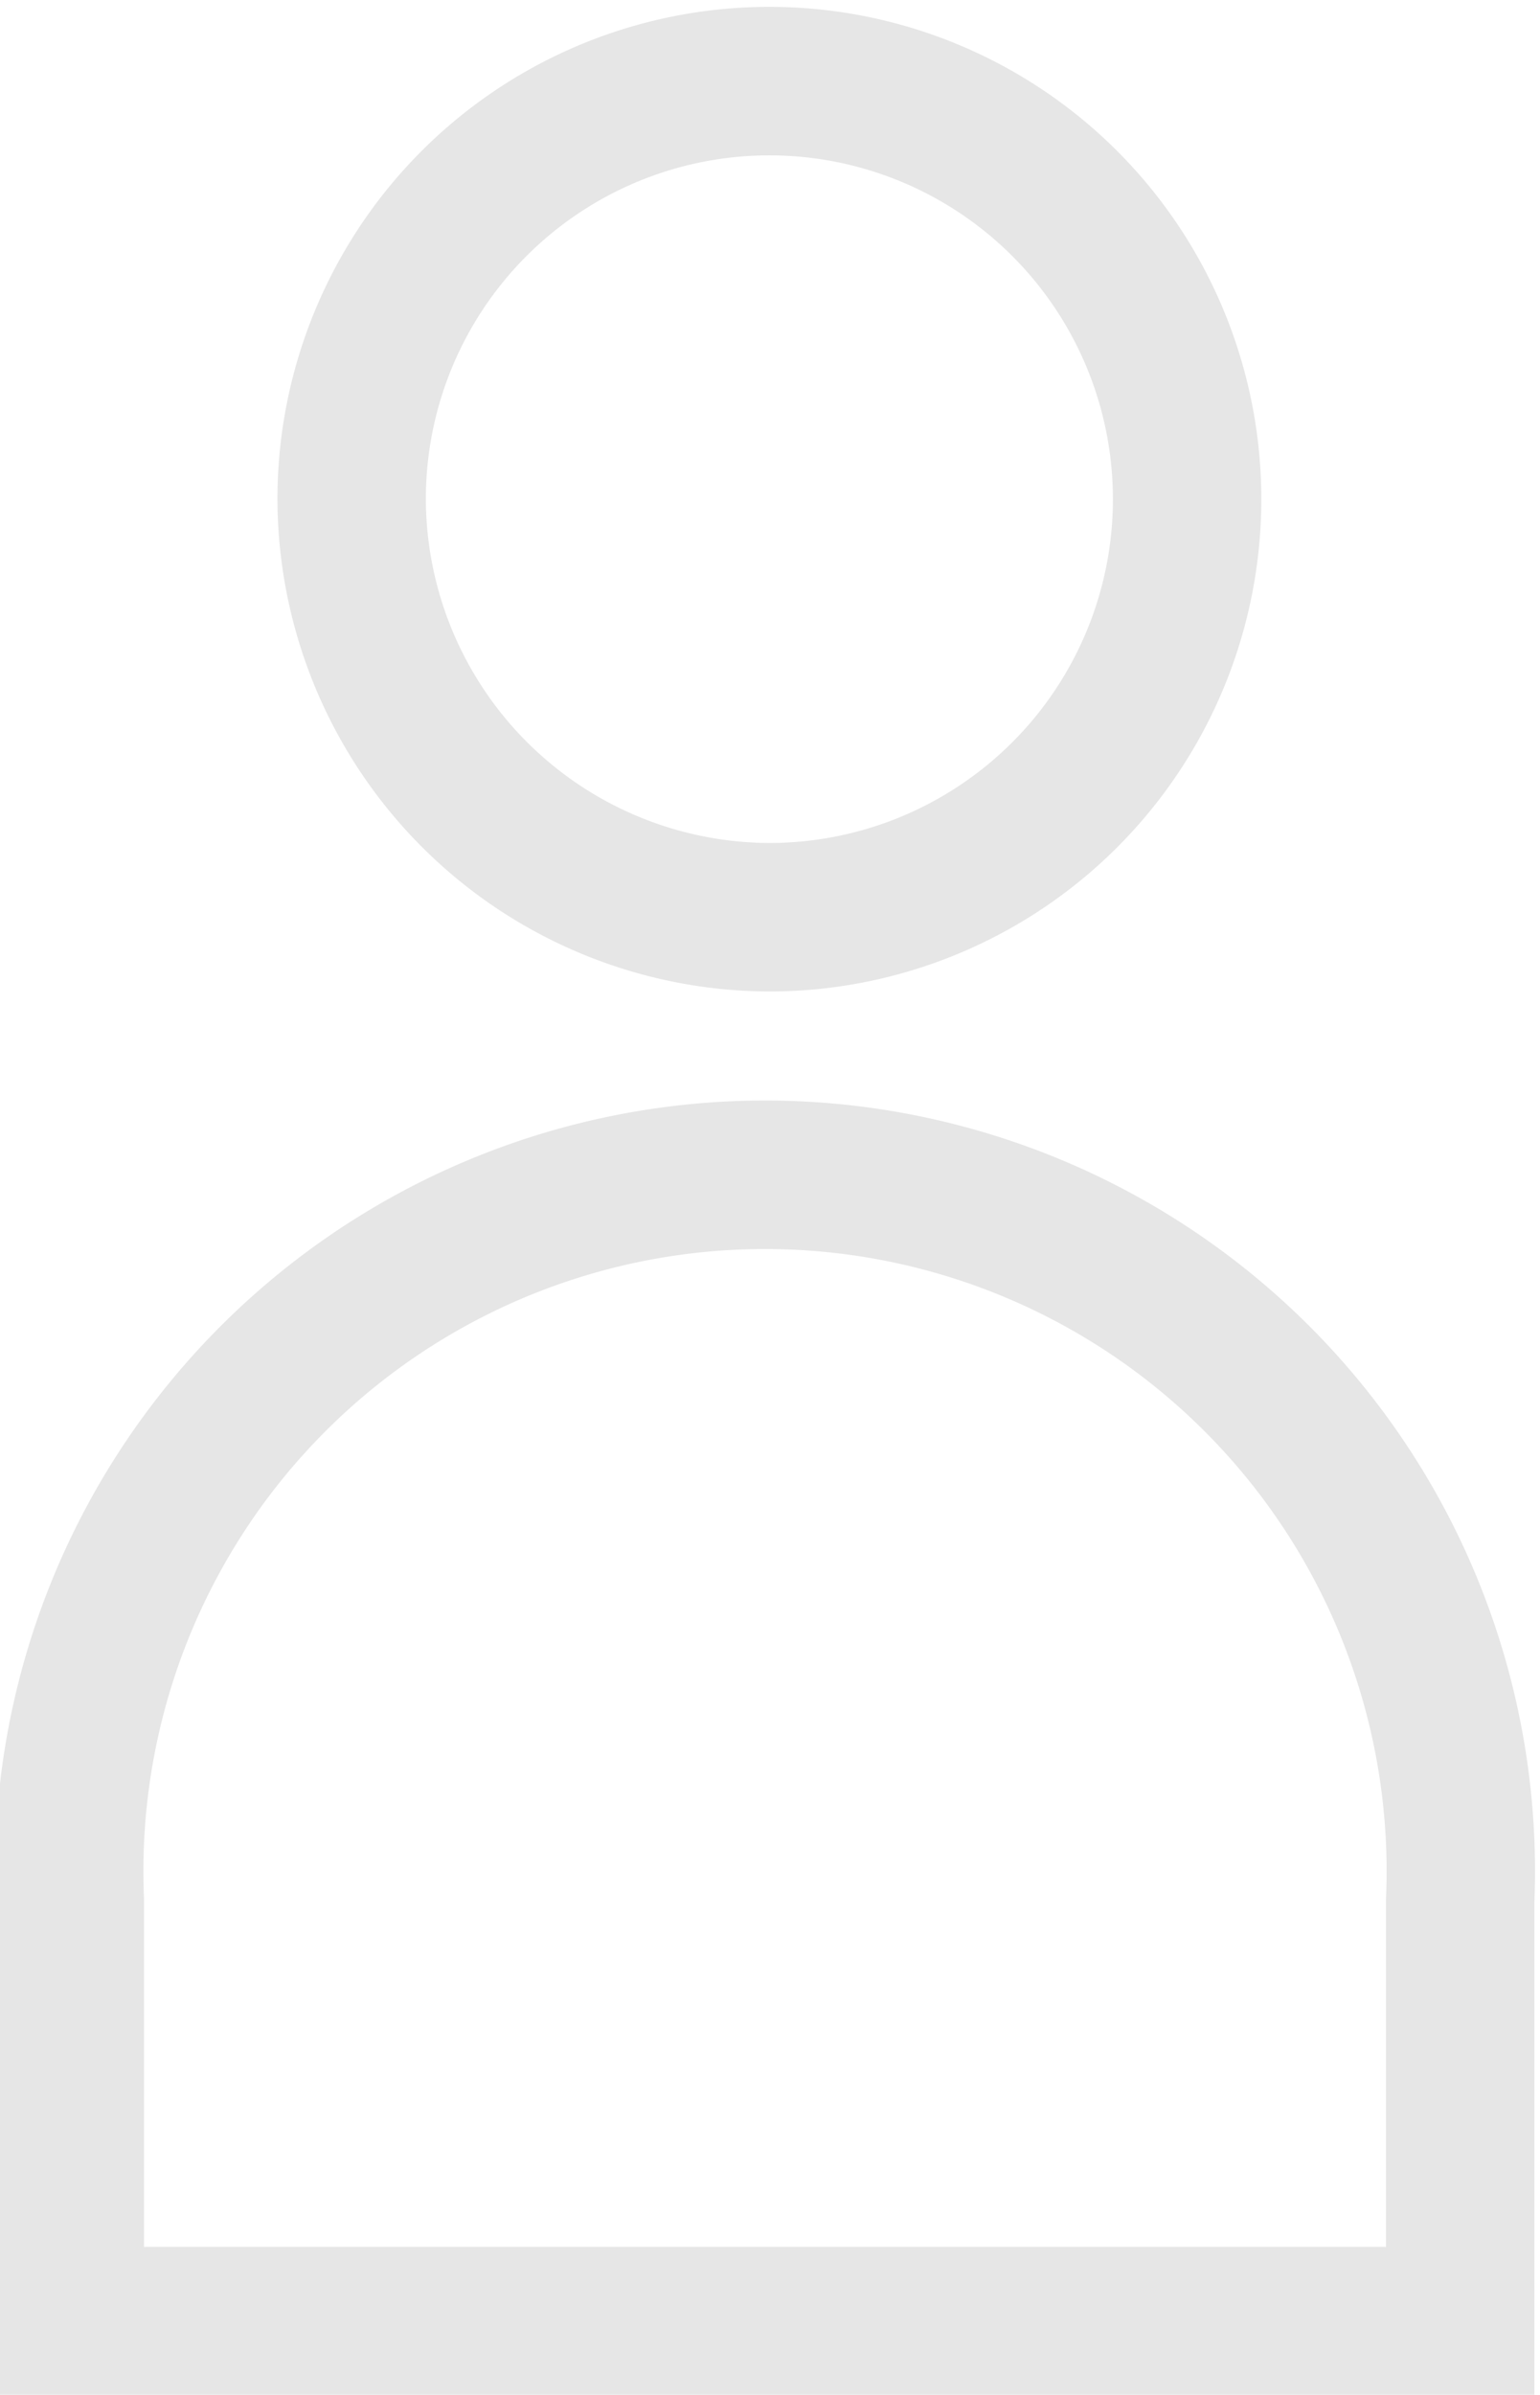 <svg xmlns="http://www.w3.org/2000/svg" viewBox="0 0 12.35 19.19"><g id="bab1057f-10e3-4d06-93ea-22313a8f6769" data-name="Capa 2"><g id="e4561701-9414-4744-8cbd-387aa02278a8" data-name="Capa 2"><path d="M2.82,4A3.35,3.35,0,1,1,6.17,7.35,3.36,3.36,0,0,1,2.82,4Z" fill="none" stroke="#e6e6e6" stroke-miterlimit="10" stroke-width="1.19" fill-rule="evenodd"/><path d="M1.71,18.6h10V15.23a5.58,5.58,0,1,0-11.15,0V18.6Z" fill="none" stroke="#e6e6e6" stroke-miterlimit="10" stroke-width="1.19" fill-rule="evenodd"/></g></g></svg>